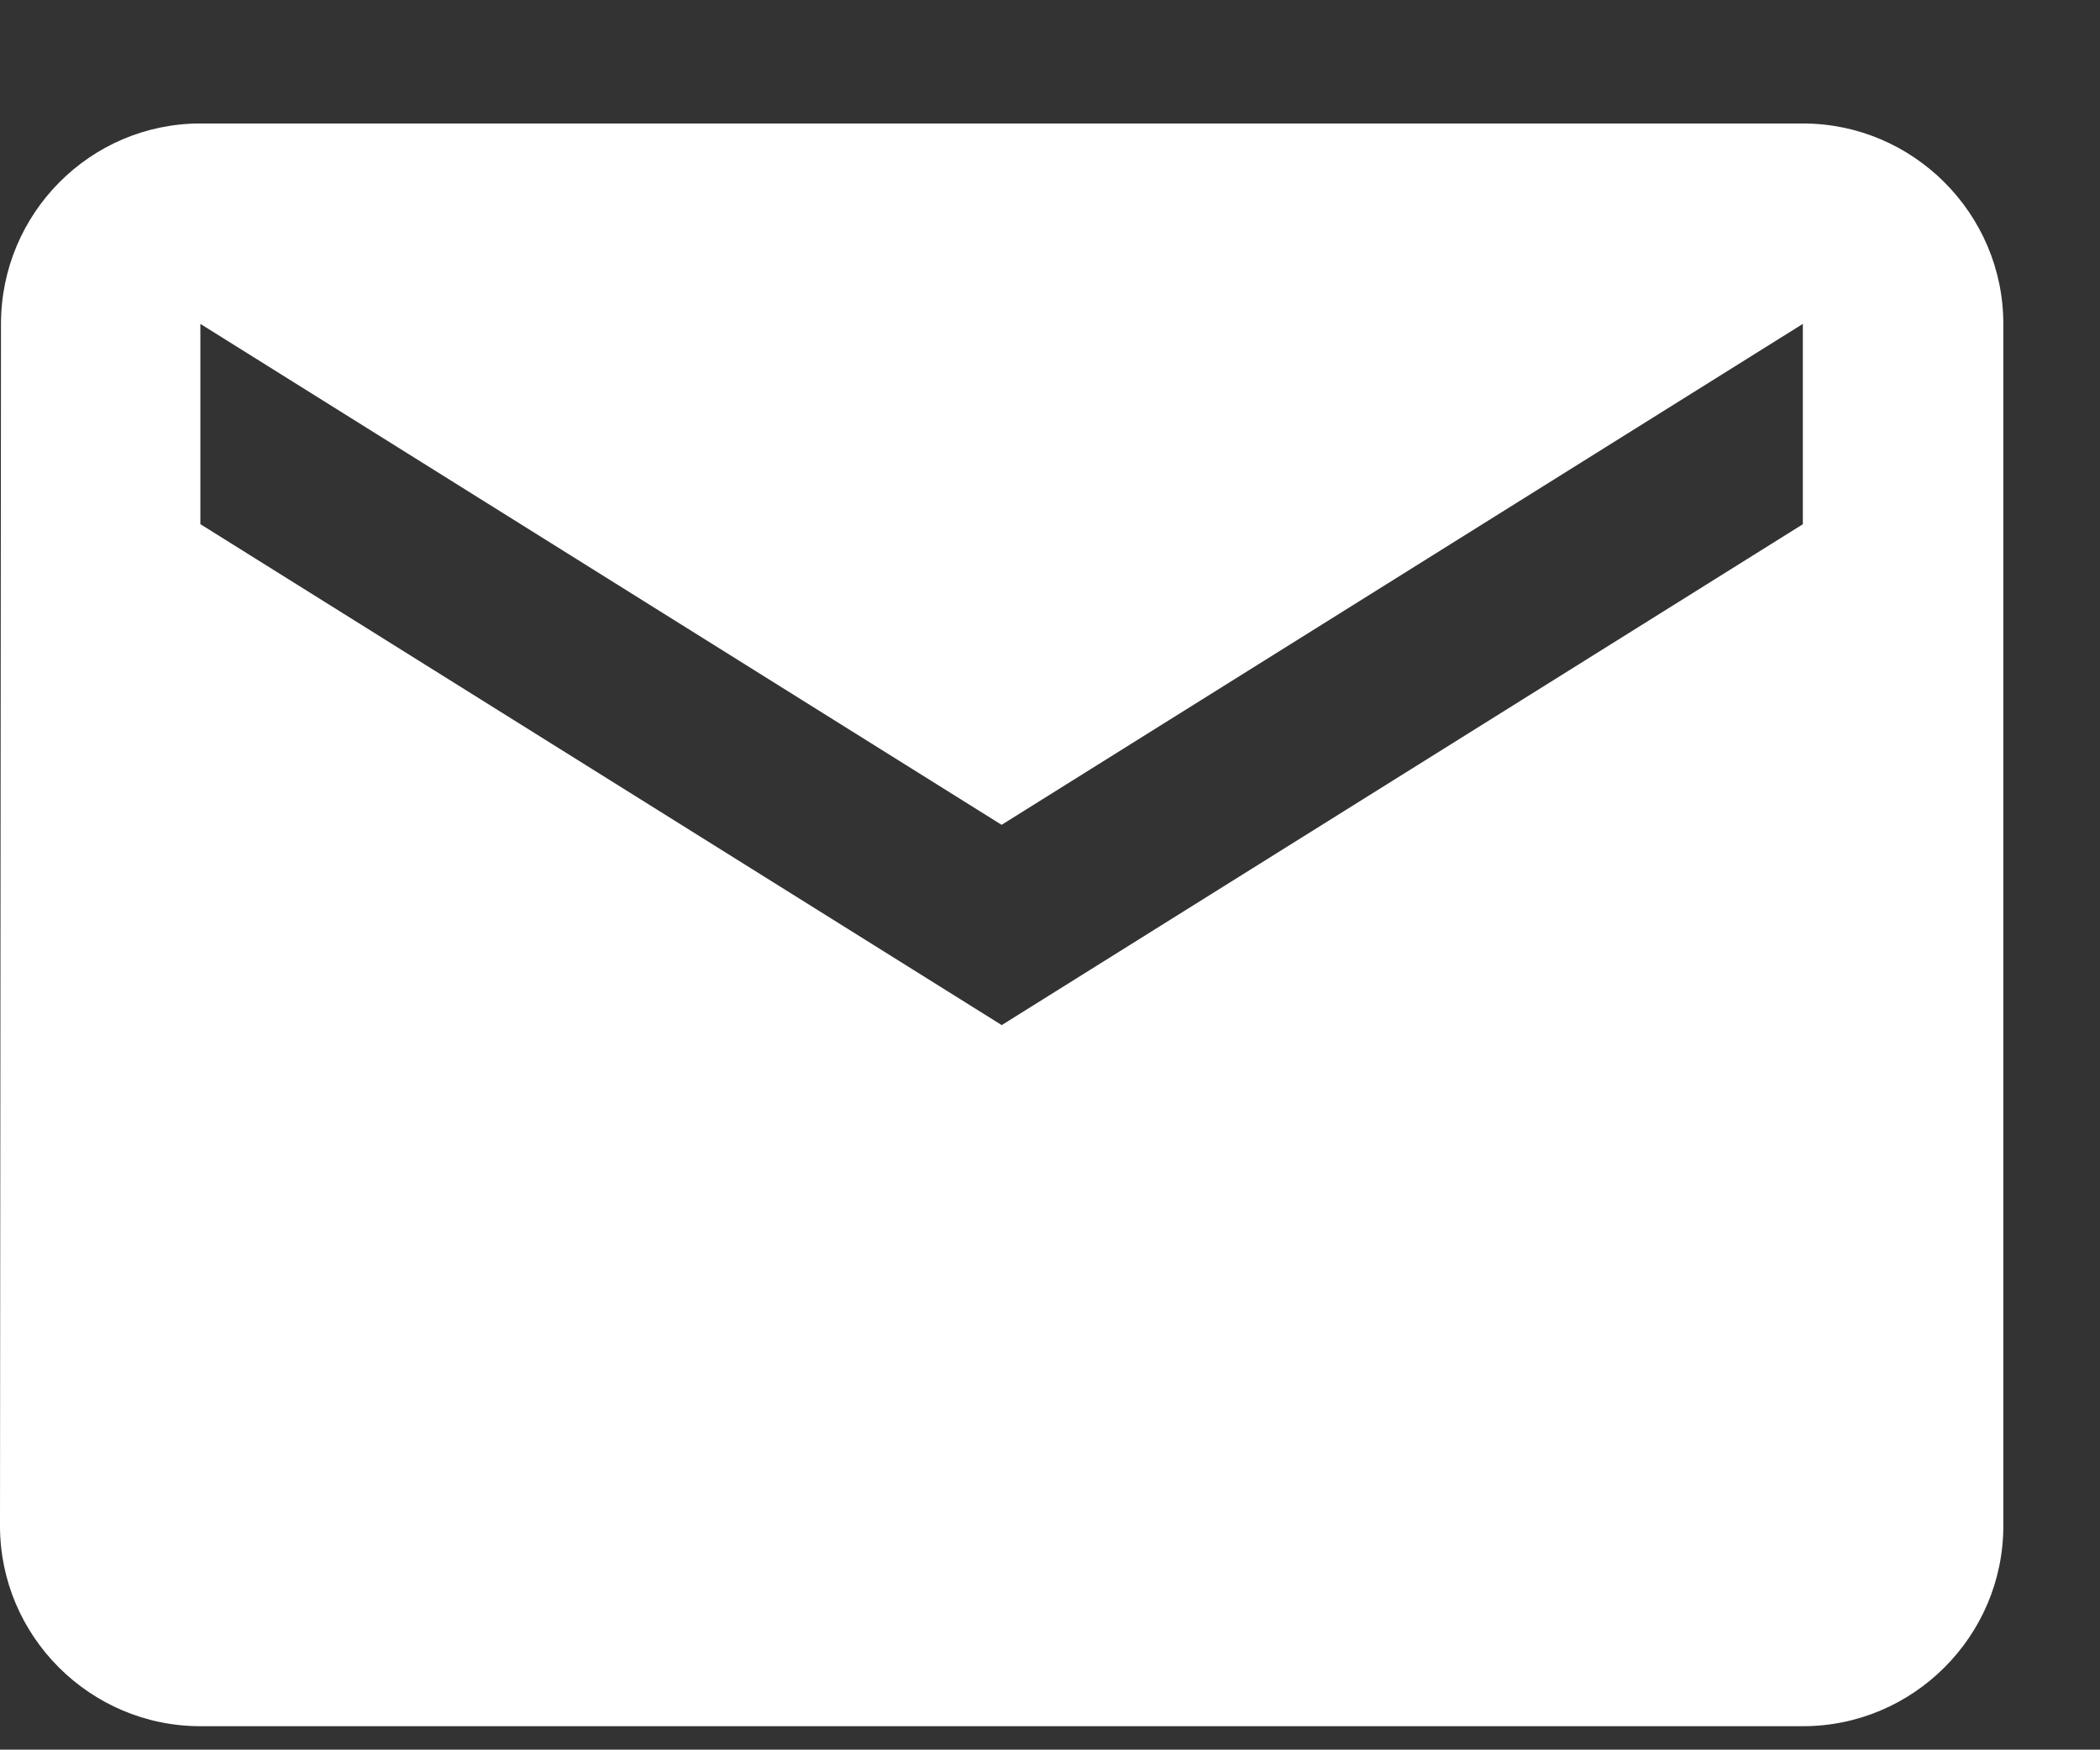 <?xml version="1.0" encoding="utf-8"?>
<!-- Generator: Adobe Illustrator 16.0.0, SVG Export Plug-In . SVG Version: 6.00 Build 0)  -->
<!DOCTYPE svg PUBLIC "-//W3C//DTD SVG 1.1//EN" "http://www.w3.org/Graphics/SVG/1.1/DTD/svg11.dtd">
<svg version="1.1" id="Layer_1" xmlns="http://www.w3.org/2000/svg" xmlns:xlink="http://www.w3.org/1999/xlink" x="0px" y="0px"
	 width="17.01px" height="14.17px" viewBox="0 0 17.01 14.17" enable-background="new 0 0 17.01 14.17" xml:space="preserve">
<rect x="0" y="0" width="17.01" height="14.17" fill="#333333" stroke="none"/>
<path fill="#FFFFFF" d="M14.604,4.245l-6.49,4.057L1.623,4.245V2.623L8.113,6.68l6.49-4.057V4.245z M14.604,1H1.623
	C0.73,1,0.008,1.73,0.008,2.623L0,12.358c0,0.893,0.73,1.622,1.623,1.622h12.981c0.893,0,1.623-0.729,1.623-1.622V2.623
	C16.227,1.73,15.496,1,14.604,1z"/>
</svg>
